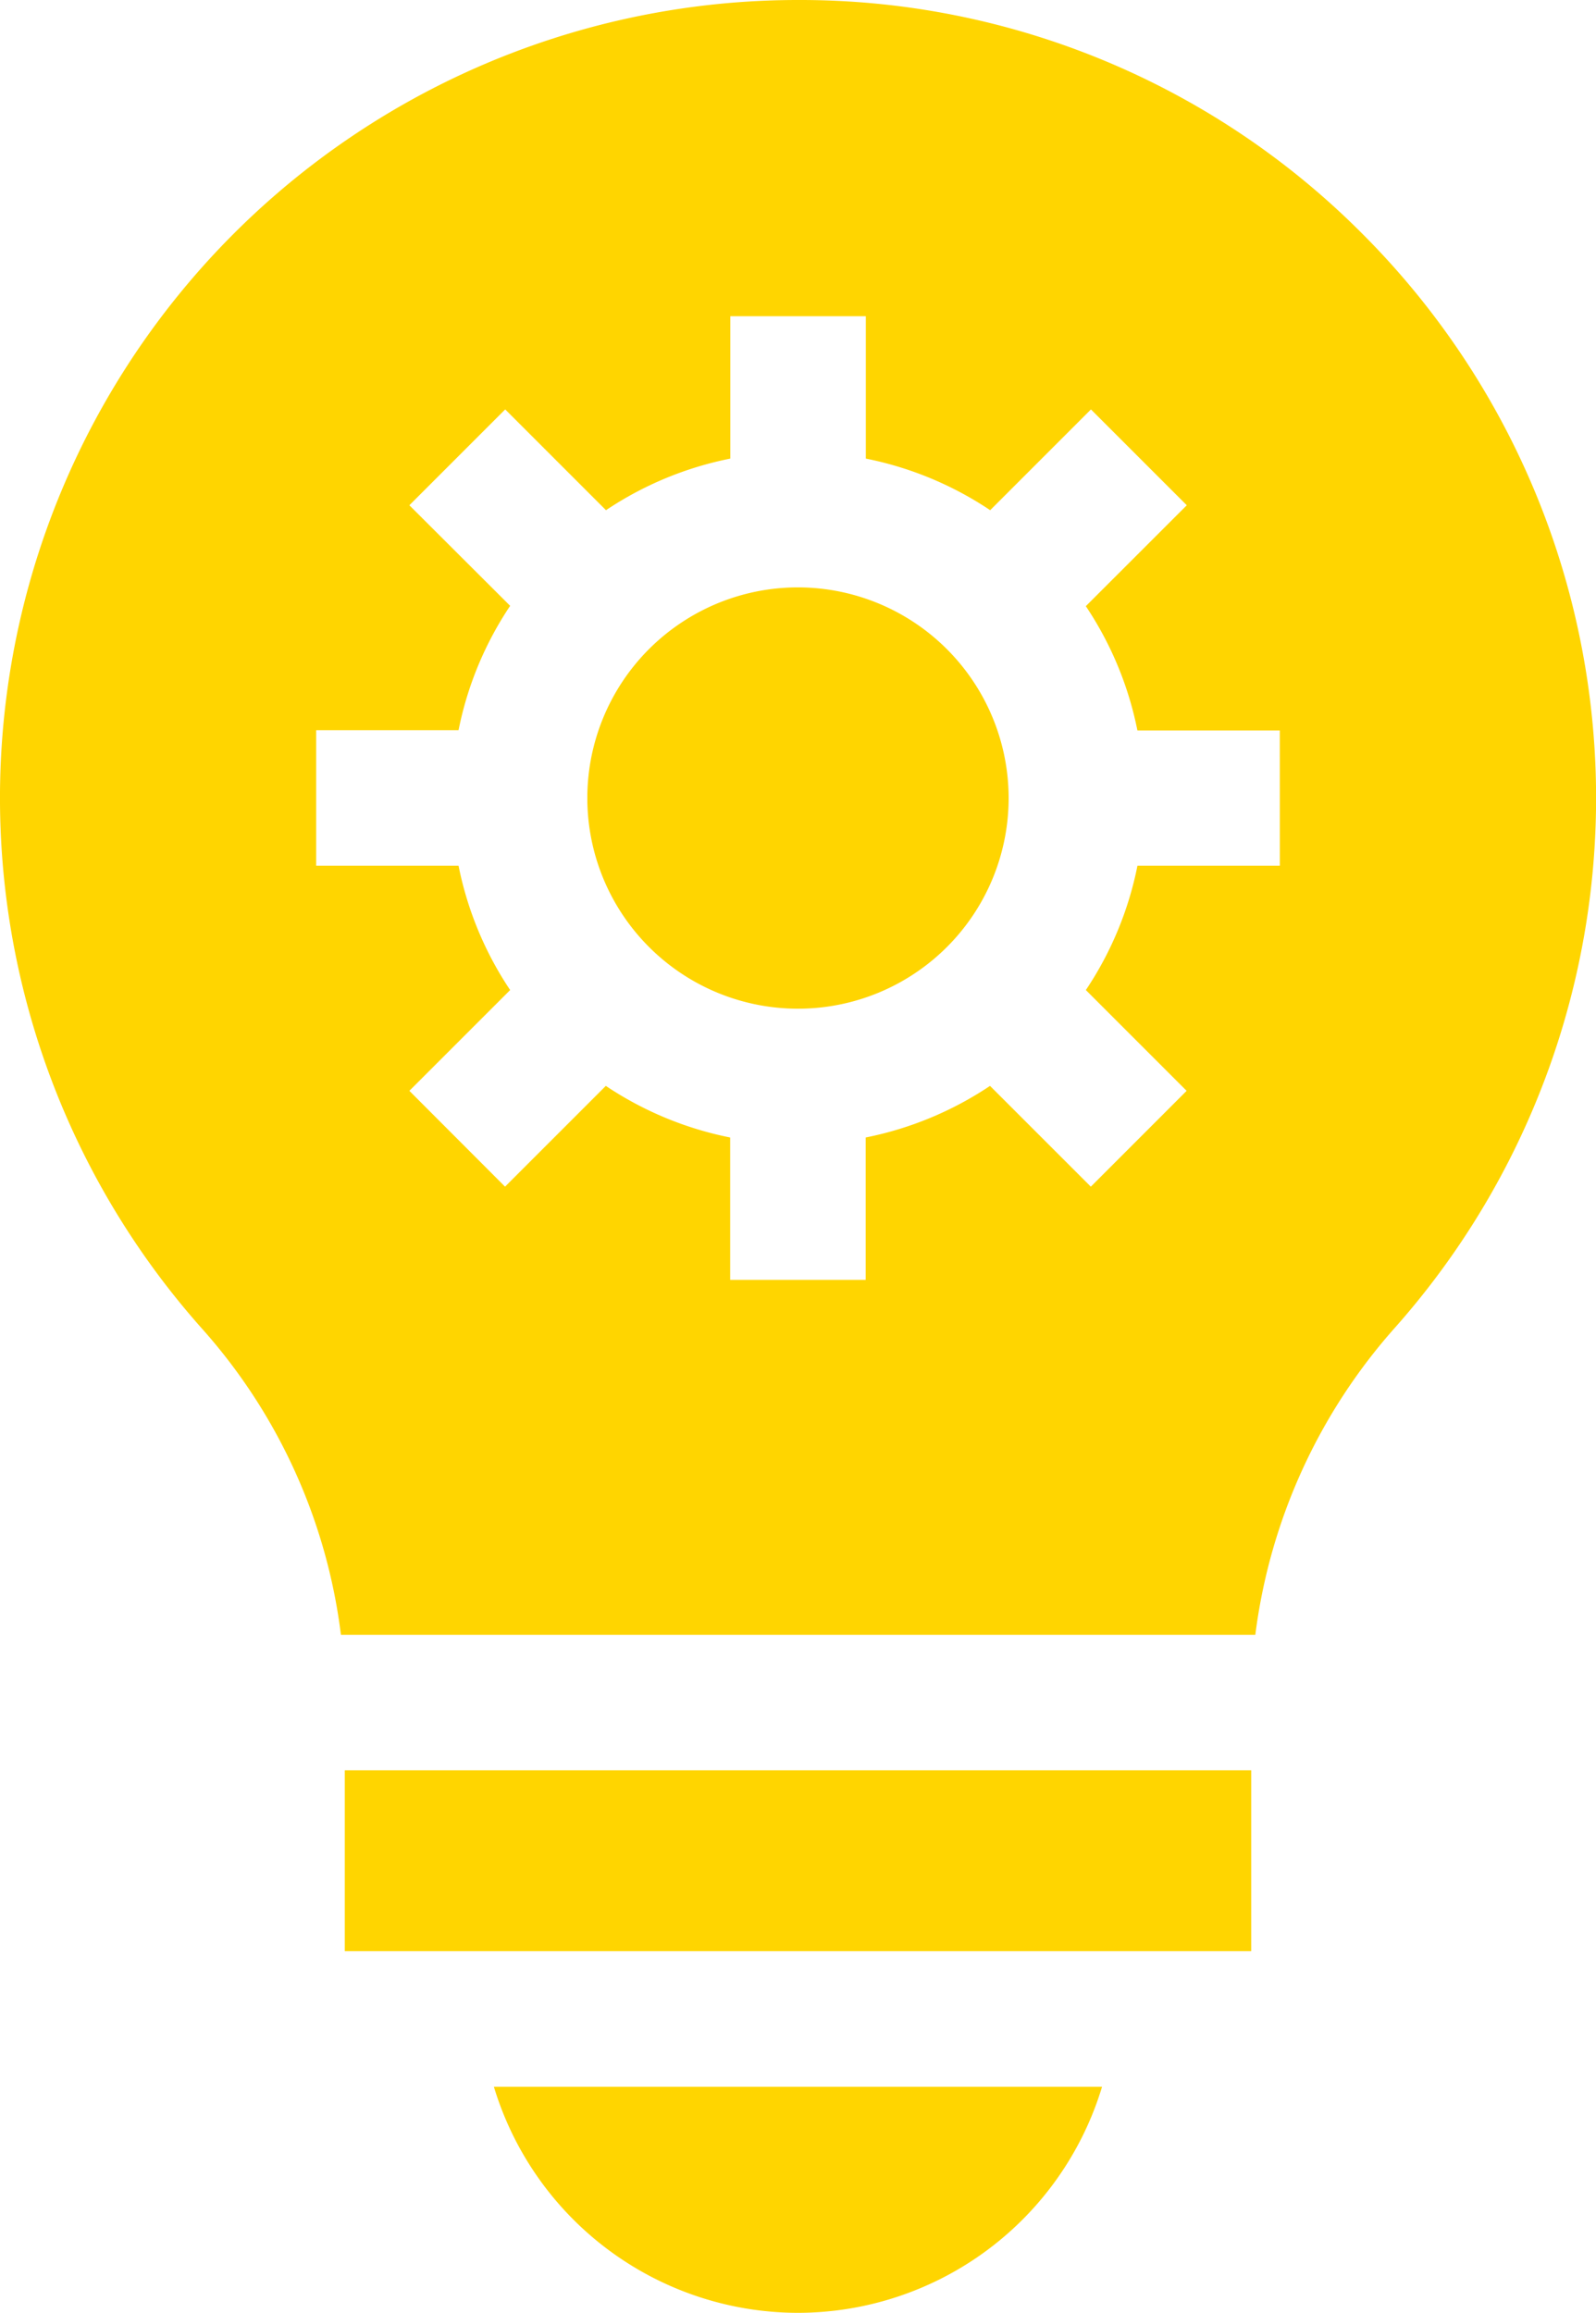 <svg xmlns="http://www.w3.org/2000/svg" width="51.345" height="74.403" viewBox="0 0 51.345 74.403"><defs><style>.a{fill:#ffd500;}</style></defs><g transform="translate(0)"><path class="a" d="M76.328,391.9h29.161v5.821H76.328Zm0,0" transform="translate(-65.236 -334.951)"></path><path class="a" d="M119.126,469.233a10.234,10.234,0,0,0,9.782-7.272H109.343a10.234,10.234,0,0,0,9.783,7.272Zm0,0" transform="translate(-93.454 -394.829)"></path><path class="a" d="M43.808,7.5A25.5,25.5,0,0,0,25.673,0h-.05A25.671,25.671,0,0,0,6.476,42.717a18.132,18.132,0,0,1,4.492,9.874H40.385A18.333,18.333,0,0,1,44.9,42.686,25.67,25.67,0,0,0,43.808,7.5Zm-2.635,20.35h-4.58a11.063,11.063,0,0,1-1.66,4l3.242,3.242-3.082,3.083L31.85,34.933a11.086,11.086,0,0,1-4,1.66v4.58h-4.36v-4.58a11.083,11.083,0,0,1-4-1.66l-3.242,3.242L13.17,35.092l3.242-3.242a11.083,11.083,0,0,1-1.66-4h-4.58v-4.36h4.58a11.083,11.083,0,0,1,1.66-4L13.17,16.254l3.083-3.083,3.242,3.242a11.083,11.083,0,0,1,4-1.66v-4.58h4.36v4.58a11.083,11.083,0,0,1,4,1.66l3.242-3.242,3.083,3.083L34.932,19.5a11.083,11.083,0,0,1,1.66,4h4.58Zm0,0"></path><path class="a" d="M136.808,130.031a6.777,6.777,0,1,0,6.776,6.777A6.784,6.784,0,0,0,136.808,130.031Zm0,0" transform="translate(-111.135 -111.135)"></path></g></svg>